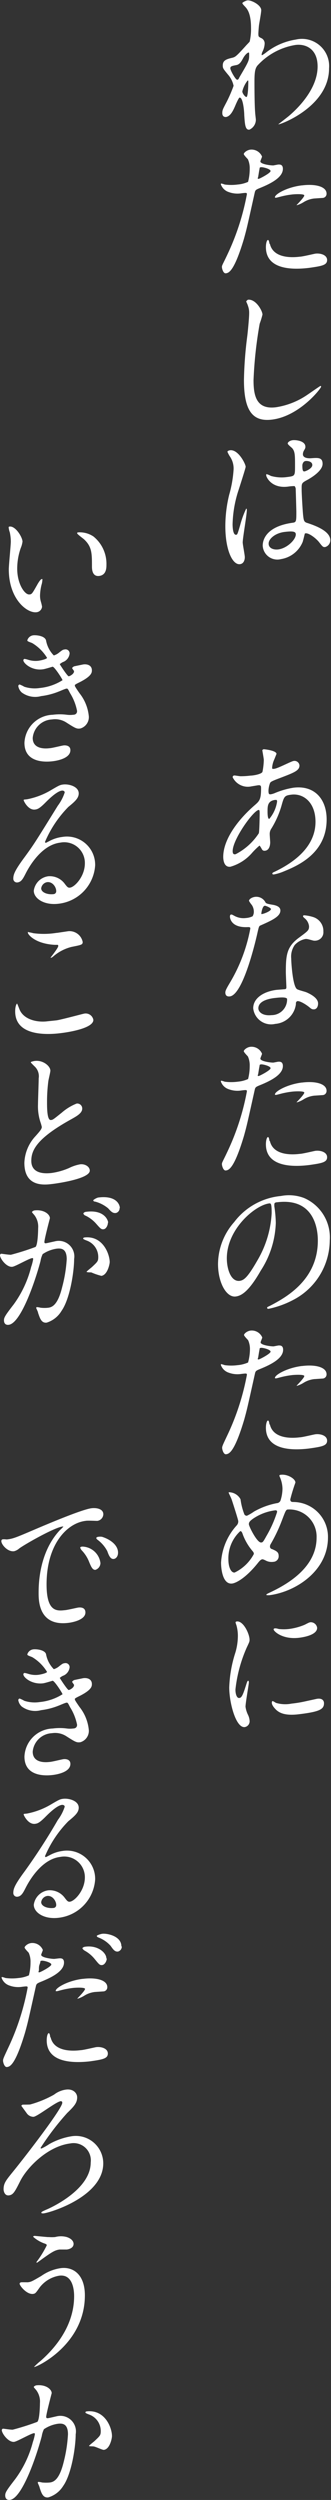 <svg xmlns="http://www.w3.org/2000/svg" viewBox="0 0 42.51 320.42"><rect x="0" y="0" width="42.51" height="320.42" fill="#333333" stroke="none"/><defs><style>.cls-1{fill:#fff;}</style></defs><title>アセット 2</title><g id="レイヤー_2" data-name="レイヤー 2"><g id="レイヤー_1-2" data-name="レイヤー 1"><path class="cls-1" d="M33.5,4.86a.75.75,0,0,1,.49.72,2.53,2.53,0,0,1-.26,1,1.29,1.29,0,0,0-.13.4c0,.06,0,.1.07.09a4.36,4.36,0,0,0,.54-.37A8.29,8.29,0,0,1,38,5.07a3.49,3.49,0,0,1,4.26,3.69c0,4.81-6,7.11-6.44,7.17,0,0-.08,0-.08,0s1.18-.91,1.39-1.09c.94-.8,3.66-3.34,3.66-6.32,0-2.29-1.56-2.92-2.83-2.76a8.43,8.43,0,0,0-4.92,2.67c-.24.33-.36.69-.36,2,0,.44,0,3,.09,4,0,.16.09.81.09.93a1.41,1.41,0,0,1-.83,1.26c-.53.06-.58-.65-.66-1.86,0-.42-.15-2.31-.6-2.25-.09,0-.34.54-.49.88C30,14.05,29.64,14.92,29,15c-.23,0-.45-.11-.45-.51s.09-.53.56-1.43A17.91,17.91,0,0,0,30,11a3.14,3.14,0,0,0-.73-1.45c-.6-.73-.66-.8-.66-1.16,0-.68.51-.82,1.28-1,.32-.1.43-.13,1.69-1.53.09-.11.47-.48.49-.54a7.31,7.31,0,0,0,.17-1.72c0-1.78-.43-2.39-.75-2.73s-.36-.4-.36-.48.45-.31.64-.34c.51-.06,1.78.6,1.78,1.26,0,.3-.24,1.59-.28,1.86s-.09,1-.09,1.17C33.19,4.68,33.2,4.7,33.5,4.86ZM31.18,7.54c-.17.3-.38.71-.81.8-.6.11-.79.16-.79.42s.68,1.48.88,1.46.17-.12.38-.47C32,7.78,32,7.74,32,7c0-.16,0-.26-.07-.27S31.5,6.92,31.18,7.54Zm-.06,4.18c0,.26.38.74.54.71s.23-1.11.23-2c0-.08,0-.12-.09-.11A3.62,3.62,0,0,0,31.12,11.71Z"/><path class="cls-1" d="M29.23,32.57a31.37,31.37,0,0,0,2.48-7.68c0-.2-.08-.19-.68-.12a3.24,3.24,0,0,1-1.67-.16,1.59,1.59,0,0,1-1-1,.09.09,0,0,1,.07-.09,3.61,3.61,0,0,1,.43.13,6.3,6.3,0,0,0,1.67,0,4.13,4.13,0,0,0,1.33-.34,6.45,6.45,0,0,0,.21-1.67,2.76,2.76,0,0,0-.23-1.22c-.07-.09-.53-.54-.53-.68s.36-.5.84-.56a1.46,1.46,0,0,1,1.5.88c0,.1-.21.53-.21.63,0,.38,1.5.54,1.69.51l.58-.11c.15,0,.62-.08.62.55,0,1.12-1.6,1.9-2.83,2.41-.64.26-.71.29-.79.66-1,4.49-1,4.51-1.37,5.86-1.29,4.33-2,4.41-2.33,4.46s-.51-.6-.51-.82S28.65,33.81,29.23,32.57Zm4-9.65c.09,0,1.52-.73,1.52-1s-1-.52-1.22-.49-.17.06-.21.27c-.08.41-.08.47-.17,1C33.09,22.82,33.07,22.94,33.19,22.92Zm1.43,8.33c.39,1.7,2.42,1.83,3.85,1.65.32,0,1.75-.35,2-.39.64-.08,1.5.16,1.5.82s-.69.77-2.29,1c-3,.37-5.57-.14-5.57-2.66,0-.46.11-.9.26-.91S34.59,31.19,34.61,31.25Zm4.15-7.49c1.78-.22,3.13.18,3.13,1.06a.53.53,0,0,1-.54.55l-1.05.07a3.27,3.27,0,0,0-1.39.49,3.51,3.51,0,0,1-.79.36s-.09,0-.09,0,1-1,1-1.24-1.33-.16-1.61-.12a10.73,10.73,0,0,0-1.35.25l-.62.16s-.15,0-.17,0C35.12,25,36.75,24,38.76,23.76Z"/><path class="cls-1" d="M33.71,40.32a10.63,10.63,0,0,1-.36,1.17,53.45,53.45,0,0,0-.79,7.23c0,2,.36,3.79,2.87,3.48a9.71,9.71,0,0,0,3.94-1.53c.28-.18,1.71-1.19,1.78-1.2a.08.08,0,0,1,.09.09c0,.22-2.78,3.79-6.31,4.22-2.44.3-3.6-1.06-3.6-5.09a50.1,50.1,0,0,1,.43-5.63c.08-.67.24-2.34.24-2.9a2.52,2.52,0,0,0-.17-1c0-.06-.21-.5-.21-.52s.15-.22.26-.23C32.89,38.34,33.71,39.86,33.71,40.32Z"/><path class="cls-1" d="M31.44,71.41c0,.44-.19.85-.62.9-.94.12-1.88-1.77-1.88-4.88a17,17,0,0,1,.49-4A15.21,15.21,0,0,0,30,60.18a2.73,2.73,0,0,0-.43-1.61,3.6,3.6,0,0,1-.36-.66c0-.12.23-.19.34-.2,1.05-.13,2,1.76,2,2.12,0,.16-.83,2.73-1,3.25a15.1,15.1,0,0,0-.68,4.11c0,.12,0,1.4.45,1.35.17,0,.19-.1.53-1.25a11.81,11.81,0,0,1,.77-2.1c.08,0,.08.13.08.17,0,.64-.53,3.59-.53,4.17C31.18,69.84,31.44,71.13,31.44,71.41Zm7.45-2a3.62,3.62,0,0,1-2.8,2.25,1.88,1.88,0,0,1-2.35-1.72c0-.28,0-2.41,3.85-2.94.47-.06.47-.2.47-1.44,0-.12-.06-2.24-.08-2.8a.63.63,0,0,0-.15-.46,5.83,5.83,0,0,0-.86.07c-2.12.26-2.78-1.24-2.78-1.44s0-.14.09-.15a2.77,2.77,0,0,1,.51.22,5.05,5.05,0,0,0,2.1.14c1-.13,1-.13,1-1.45s0-1.82-.36-2.24c-.08-.09-.58-.47-.58-.61s.24-.37.64-.42,1.63.08,1.63.84c0,.14,0,.18-.21.53a1,1,0,0,0-.11.43c0,.6,1,.52,1.09.51.83-.06,1.44-.12,1.44.72s-1.26,1.68-2,2.08-.69.43-.69,1.29c0,.44.13,2.69.19,3.23.08.73.13.87.6,1,.92.31,2.89,1,2.89,2.19a.9.9,0,0,1-.68.88c-.23,0-.28,0-.73-.59s-1.52-1.36-1.86-1.14C39.12,68.47,38.95,69.23,38.89,69.38Zm-4.39.28c0,.54.58.81,1.24.73,1.11-.14,2.25-1.24,2.25-1.92,0-.34-.26-.47-1.46-.32S34.5,69.07,34.5,69.66Zm4.33-10c0,.76.15.74.28.73s1-.36,1-.82-.62-.55-.88-.51a.43.43,0,0,0-.22.11A.7.7,0,0,0,38.83,59.64Z"/><path class="cls-1" d="M32.4,109.28a5.79,5.79,0,0,1-2.81,1.81c-.84.1-.92-.91-.92-1.27,0-2.17,1.8-4.69,4.09-6.66.58-.51.77-.72.77-2.14,0-.32-.06-.41-.41-.37l-.84.14a2.16,2.16,0,0,1-2.4-1.17.22.22,0,0,1,.22-.23c.11,0,.68.1.79.1a10.28,10.28,0,0,0,1.28-.08c.34,0,1.43-.18,1.54-.49a8.64,8.64,0,0,0,.17-1.51c0-.2-.19-1.2-.19-1.24s.09-.13.17-.14,1.65.16,1.65.6c0,0-.28.7-.3.74a3,3,0,0,0-.26,1c0,.16,0,.2.24.17.39,0,2.12-.92,2.48-1a.64.64,0,0,1,.79.57c0,.64-.68.91-2.27,1.52-1.11.42-1.39.53-1.5.71a3,3,0,0,0-.21,1c0,.46.09.49.32.46a2.43,2.43,0,0,0,.54-.17,10.39,10.39,0,0,1,2.35-.67c2.74-.34,4.26,1.5,4.26,4.07,0,4.35-3.73,5.93-5.48,6.65a6.32,6.32,0,0,1-1.3.4c-.11,0-.19,0-.19-.12s.15-.16.38-.27c3.77-1.83,5.16-4.1,5.16-6.35,0-2.53-1.58-3.68-3.1-3.49-.9.11-.94.24-1.28,1.46a11.82,11.82,0,0,1-1.29,2.89,1.2,1.2,0,0,0-.21.75c0,.16.06.88.06,1,0,.54-.19,1-.6,1.08s-.45-.19-.58-.39-.15-.26-.21-.25A10.1,10.1,0,0,0,32.4,109.28Zm.84-2.49c.08-.21.11-2.32.11-2.54s0-.46-.13-.44c-.69.08-3.34,3.78-3.34,5.28,0,.28.09.47.39.39A7.83,7.83,0,0,0,33.24,106.8Zm2.12-4.27c-1,.12-1,.8-1,1.5,0,.18,0,1,.23.93a4.43,4.43,0,0,0,1-2.23.44.44,0,0,0-.06-.19S35.42,102.52,35.36,102.53Z"/><path class="cls-1" d="M32.6,116.84a1.55,1.55,0,0,0-.26-.85,3.39,3.39,0,0,1-.36-.52c0-.24.39-.47.77-.52a1.32,1.32,0,0,1,1.35.72c.09.13.28.19.84.28.36.06,1.07.19,1.07.75,0,.76-1.05,1.25-2.57,1.92-.17.08-.19.14-.36.87-.22,1-1.84,8-3.56,8.22-.51.06-.58-.29-.58-.49s.06-.39.62-1.32A21,21,0,0,0,32.15,119c0-.18-.13-.18-.41-.17-2.21.07-2.21-1.33-2.21-1.35s0-.24.13-.26.13,0,.51.2a2.44,2.44,0,0,0,1.44.24,2.34,2.34,0,0,0,.83-.22A1.09,1.09,0,0,0,32.6,116.84ZM38,128.72a2.89,2.89,0,0,1-2.65,2.51,2.31,2.31,0,0,1-2.83-2c0-1.3,1.33-2.15,3-2.36l1-.08c.17,0,.26-.05.26-.25s-.07-1.63-.07-1.92c0-2.21.11-3.28,1.69-4.44,1.16-.86,1.29-.94,1.29-1.46a1.54,1.54,0,0,0-.53-1c-.17-.14-.24-.21-.24-.29s.06-.11.13-.12a5.18,5.18,0,0,1,1.11.21,1.87,1.87,0,0,1,1.37,1.88,1.07,1.07,0,0,1-.88,1.15,1.17,1.17,0,0,1-.43,0c-.71-.19-.79-.22-1-.2a2.5,2.5,0,0,0-1.37.77,2.58,2.58,0,0,0-.45,1.72c0,.5.19,3.59.75,3.94.17.12,1.05.33,1.22.41.39.17,1.48.68,1.48,1.42,0,.34-.13.72-.51.76-.19,0-.3,0-.58-.25-.51-.42-1.37-.93-1.63-.78C38,128.44,38,128.52,38,128.72Zm-2.7-.81c-.43.05-2.12.26-2.12,1.32,0,.48.56,1,1.69.88a2,2,0,0,0,2-2.09C36.75,127.74,35.74,127.86,35.31,127.91Zm-.51-11.41c0-.14-.66-.42-.77-.41-.32,0-.45.88-.45.94a.21.21,0,0,0,0,.12C33.67,117.21,34.8,116.81,34.8,116.51Z"/><path class="cls-1" d="M29.23,147.56a31.37,31.37,0,0,0,2.48-7.68c0-.2-.08-.19-.68-.12a3.23,3.23,0,0,1-1.67-.16,1.59,1.59,0,0,1-1-1,.09.09,0,0,1,.07-.09,3.59,3.59,0,0,1,.43.13,6.3,6.3,0,0,0,1.67,0,4.16,4.16,0,0,0,1.33-.34,6.47,6.47,0,0,0,.21-1.67,2.76,2.76,0,0,0-.23-1.22c-.07-.09-.53-.54-.53-.68s.36-.5.84-.56a1.46,1.46,0,0,1,1.5.88c0,.1-.21.53-.21.63,0,.38,1.5.54,1.69.51l.58-.11c.15,0,.62-.08.62.55,0,1.12-1.6,1.9-2.83,2.41-.64.26-.71.29-.79.66-1,4.49-1,4.51-1.37,5.86-1.29,4.33-2,4.41-2.33,4.46s-.51-.6-.51-.82S28.65,148.8,29.23,147.56Zm4-9.65c.09,0,1.52-.73,1.52-1s-1-.52-1.22-.49-.17.06-.21.27c-.08.41-.08.47-.17,1C33.09,137.81,33.07,137.93,33.19,137.91Zm1.43,8.33c.39,1.7,2.42,1.83,3.85,1.65.32,0,1.75-.35,2-.39.64-.08,1.5.16,1.5.82s-.69.77-2.29,1c-3,.37-5.57-.14-5.57-2.66,0-.46.11-.9.26-.92S34.59,146.18,34.61,146.24Zm4.15-7.49c1.78-.22,3.13.18,3.13,1.06a.53.53,0,0,1-.54.55l-1.05.07a3.27,3.27,0,0,0-1.39.49,3.52,3.52,0,0,1-.79.36s-.09,0-.09,0,1-1,1-1.24-1.33-.16-1.61-.12a10.73,10.73,0,0,0-1.35.25l-.62.16s-.15,0-.17,0C35.12,140,36.75,139,38.76,138.75Z"/><path class="cls-1" d="M35.23,154.38c0,.06,0,.14,0,.22a15.94,15.94,0,0,1,.19,2.14,11.89,11.89,0,0,1-1.93,6.11c-1.5,2.63-2.46,3.23-3.21,3.32C29.08,166.33,28,164.4,28,162a8.2,8.2,0,0,1,2.08-5.37,8.52,8.52,0,0,1,6-3.34,5.44,5.44,0,0,1,3,.27,5.5,5.5,0,0,1,3.27,5.43,8.67,8.67,0,0,1-4.73,7.64,12,12,0,0,1-3.12,1.12c-.08,0-.19,0-.19-.12s0-.08.51-.34c2-1.06,6-3.29,6-8.28,0-.78-.07-5.54-5.2-4.92C35.25,154.1,35.23,154.26,35.23,154.38Zm-6.1,6.9c0,1.3.49,3,1.63,2.89.54-.07,1-.36,2.29-2.61a13.29,13.29,0,0,0,1.84-6.06c0-1.2-.08-1.29-.32-1.26C32.79,154.46,29.13,157.5,29.13,161.29Z"/><path class="cls-1" d="M29.23,183.89a31.37,31.37,0,0,0,2.48-7.68c0-.2-.08-.19-.68-.12a3.24,3.24,0,0,1-1.67-.16,1.59,1.59,0,0,1-1-1,.09.09,0,0,1,.07-.09,3.61,3.61,0,0,1,.43.13,6.3,6.3,0,0,0,1.67,0,4.13,4.13,0,0,0,1.33-.34A6.45,6.45,0,0,0,32.1,173a2.76,2.76,0,0,0-.23-1.22c-.07-.09-.53-.54-.53-.68s.36-.5.84-.56a1.46,1.46,0,0,1,1.5.88c0,.1-.21.53-.21.63,0,.38,1.5.54,1.69.51l.58-.11c.15,0,.62-.08.62.55,0,1.12-1.6,1.9-2.83,2.41-.64.26-.71.29-.79.66-1,4.49-1,4.51-1.37,5.86-1.29,4.33-2,4.41-2.33,4.46s-.51-.6-.51-.82S28.65,185.12,29.23,183.89Zm4-9.65c.09,0,1.52-.73,1.52-1s-1-.52-1.22-.49-.17.06-.21.27c-.08.41-.08.47-.17,1C33.09,174.13,33.07,174.25,33.19,174.24Zm1.43,8.33c.39,1.7,2.42,1.83,3.85,1.65.32,0,1.75-.36,2-.39.64-.08,1.5.16,1.5.82s-.69.77-2.29,1c-3,.37-5.57-.14-5.57-2.66,0-.46.11-.9.26-.92S34.59,182.51,34.61,182.57Zm4.15-7.49c1.78-.22,3.13.18,3.13,1.06a.53.53,0,0,1-.54.55l-1.05.07a3.27,3.27,0,0,0-1.39.49,3.52,3.52,0,0,1-.79.36s-.09,0-.09,0,1-1,1-1.24-1.33-.16-1.61-.12a10.73,10.73,0,0,0-1.35.25l-.62.16s-.15,0-.17,0C35.12,176.33,36.75,175.33,38.76,175.08Z"/><path class="cls-1" d="M34.57,204.46c-.32,0-.36,0-.36-.06s.06-.11.54-.33c2.48-1.17,5.91-3.33,5.91-7A3.48,3.48,0,0,0,37,193.47c-.28,0-.32.16-.81,1.44a20.18,20.18,0,0,1-1.43,3,.61.61,0,0,0-.09.29.33.33,0,0,0,.28.35c.64.28.84.42.84.9a.71.71,0,0,1-.69.73,1.62,1.62,0,0,1-1.05-.21c-.26-.11-.28-.13-.39-.11s-.23.07-.56.49c-1.52,1.89-2.76,2.54-3.28,2.61-1.22.15-1.43-1.87-1.43-2.67a7.75,7.75,0,0,1,2-4.77.75.75,0,0,0,.21-.55c0-.18-.75-2.49-.84-2.76s-.39-.83-.39-.89,0-.06,0-.06a1.7,1.7,0,0,1,1.52.9,8.29,8.29,0,0,0,.49,1.93.34.34,0,0,0,.34.18,6.22,6.22,0,0,0,.9-.53,9.49,9.49,0,0,1,2.93-1.08.55.55,0,0,0,.47-.32,5.14,5.14,0,0,0,.26-1.52,3.88,3.88,0,0,0-.39-1.62.31.31,0,0,1,0-.1c0-.06.15-.08.19-.08.84-.1,1.86.51,1.86,1a22,22,0,0,0-.66,2.15c0,.32.21.34.36.34a4.47,4.47,0,0,1,4.48,4.58C42.1,201.39,37.91,204.05,34.57,204.46Zm-2.1-5.62a7.11,7.11,0,0,1-1.28-2.15c-.09-.27-.17-.46-.34-.44a4.73,4.73,0,0,0-1.52,3.6c0,1.08.38,1.76.81,1.7a5.48,5.48,0,0,0,2.46-2.37A.42.42,0,0,0,32.47,198.85Zm2.85-5.26a6.49,6.49,0,0,0-2.85,1.09c-.32.24-.51.4-.51.68s1.07,2.42,1.58,2.35c.19,0,.26-.07.66-.8a15,15,0,0,0,1.39-3.12C35.59,193.55,35.4,193.57,35.33,193.58Z"/><path class="cls-1" d="M30.71,217.63c.32,0,.49-.38.9-1.68.11-.35.17-.52.26-.53s.09.19.09.23c0,.22-.43,2.62-.43,3.1a3.4,3.4,0,0,0,.3,1,2.08,2.08,0,0,1,.23.85.76.76,0,0,1-.62.76c-1.16.14-2-3.16-2-5.08a16.24,16.24,0,0,1,.79-4.47,7.59,7.59,0,0,0,.32-2.12,5,5,0,0,0-.19-1.4,2.4,2.4,0,0,1-.11-.35c0-.06.08-.11.15-.12.86-.11,1.65,1.62,1.65,2.34,0,.22,0,.24-.36,1a18.07,18.07,0,0,0-1.45,5.35C30.22,217.09,30.41,217.66,30.71,217.63Zm10.9.67c0,.78-.56,1.09-3.19,1.41-1.84.23-2.53-.19-2.93-.54-.09-.09-.58-.55-.58-.93,0,0,0-.2.09-.21s.38.2.45.23a4.18,4.18,0,0,0,2,.09,15,15,0,0,0,1.63-.26l1.65-.36C41.46,217.63,41.61,218.05,41.61,218.29Zm-.88-9.66c0,1-2.08,1.24-2.31,1.27-2.12.26-3.28-.82-3.28-1.08,0,0,0-.1.13-.12s.28,0,.53.08a5.91,5.91,0,0,0,1.28,0,7.68,7.68,0,0,0,2.06-.55c.56-.29.62-.32.81-.32A.83.83,0,0,1,40.73,208.64Z"/><path class="cls-1" d="M2.89,69.42a3.16,3.16,0,0,1-.23.83,8,8,0,0,0-.45,2.64c0,2,1,3.37,1.56,3.3.32,0,.39-.15,1-1.22.11-.21.43-.73.58-.75s.09.07.09.15a2.73,2.73,0,0,1-.06.41,6.3,6.3,0,0,0-.24,1.55,2.72,2.72,0,0,0,.11.79,4.93,4.93,0,0,1,.15.64.79.79,0,0,1-.71.71c-1.2.15-3.56-1.67-3.56-5.5,0-.56.26-3.06.26-3.58a5.7,5.7,0,0,0-.13-1.15,2.68,2.68,0,0,1-.15-.66c0-.06.08-.09.11-.09C2,67.38,2.89,68.88,2.89,69.42ZM12,68.76a4.5,4.5,0,0,1,1.67,3.62c0,.38,0,1.33-.94,1.44s-.92-1-.92-1.23c0-1.66,0-2.51-1-3.45-.15-.14-.9-.67-.9-.79s.08-.11.17-.12A3.17,3.17,0,0,1,12,68.76Z"/><path class="cls-1" d="M5.91,82.07a3.68,3.68,0,0,0,1,1.94,2,2,0,0,0,.73-.41c.38-.29.43-.33.66-.36a.52.52,0,0,1,.64.52,1.32,1.32,0,0,1-.81,1.08c-.06,0-.45.24-.45.3.13.22,1,1.56,1.15,1.54s.68-.3.68-.64c0-.08-.24-.33-.24-.41s.19-.2.26-.23l1.16-.24c.62-.08,1.11.18,1.11.75,0,.28,0,.75-1.65,1.57-.49.24-.54.29-.54.37s0,.14.6,1a5.59,5.59,0,0,1,1.2,3,1.52,1.52,0,0,1-1.09,1.52c-.47.06-.6,0-1.82-.78a2.65,2.65,0,0,0-1.82-.38,2.61,2.61,0,0,0-2.48,2.37c0,1.48,1.65,1.38,2.14,1.32.3,0,1.56-.33,1.82-.36s.88,0,.88.61c0,1.14-2,1.38-2.2,1.41-.54.07-3.7.45-3.7-2.35a3.76,3.76,0,0,1,3.64-3.6,7.08,7.08,0,0,1,1.8,0,3.18,3.18,0,0,0,.83,0c.28,0,.49-.16.49-.48A6.68,6.68,0,0,0,9,88.84c-.28-.55-.3-.6-.47-.58s-.83.32-1,.38a9,9,0,0,1-2.25.58,2.9,2.9,0,0,1-2.48-.46,1.4,1.4,0,0,1-.45-.81.21.21,0,0,1,.17-.22,4,4,0,0,1,.6.29,4.3,4.3,0,0,0,2,.16,6.66,6.66,0,0,0,2.91-1c0-.12-1.05-1.76-1.28-1.73,0,0-1,.31-1.22.33C4.09,86,3,85,3,84.63a.18.18,0,0,1,.15-.18,3.13,3.13,0,0,1,.49.12,3.09,3.09,0,0,0,1.29.12c.45-.06,1.11-.24,1.11-.38a5.6,5.6,0,0,0-1.91-1.89c-.54-.21-.62-.23-.62-.36a.91.91,0,0,1,.73-.63C4.64,81.38,5.74,81.48,5.91,82.07Z"/><path class="cls-1" d="M10.9,110.66A2.65,2.65,0,0,0,7.73,108c-2.48.3-4.07,3.25-4.41,3.91s-.56,1.13-1.07,1.19a.47.47,0,0,1-.54-.49c0-.5.15-1,1.48-2.79,1.22-1.67,1.41-2,4.24-6.56a5.76,5.76,0,0,0,.88-1.69c0-.14-.13-.26-.36-.24-.69.09-1.8,1.22-2.12,1.54-.75.75-1,.85-1.33.89-.88.11-1.46-1.1-1.46-1.2s.06-.07.45-.12a9.55,9.55,0,0,0,2.91-1.08c1.16-.68,1.29-.76,1.71-.81.75-.09,2,.26,2,1.14,0,.58-.43,1-1.33,1.73a14.41,14.41,0,0,0-3,4.48c0,.06.06.13.11.13l.47-.24A4.66,4.66,0,0,1,8,107.27a3.62,3.62,0,0,1,4.22,3.65,5.3,5.3,0,0,1-4.69,4.91c-1.86.23-3.19-.67-3.19-1.67a2.16,2.16,0,0,1,1.86-1.85,2.38,2.38,0,0,1,2.14,1c.26.33.38.5.64.46C9.59,113.71,10.9,112.33,10.9,110.66Zm-4.82,2.4a.92.92,0,0,0-.79.8c0,.52.81.84,1.61.74a.37.37,0,0,0,.32-.4C7.22,113.72,6.77,113,6.08,113.06Z"/><path class="cls-1" d="M7.24,130.78c.56-.07,3.41-.84,3.51-.85a1,1,0,0,1,1.24.79c0,1.08-3.19,1.58-4.22,1.7-1.86.23-5.82.35-5.82-2.79,0-.76.21-1,.24-1s.26.61.3.71c.52,1.34,2.27,1.73,3.6,1.56Zm.06-11.21,1.48-.22a1.73,1.73,0,0,1,1.84,1.38c0,.36-.17.38-1.46.64a5.71,5.71,0,0,0-2.36,1.25c-.19.14-.19.12-.26.13s-.06,0-.06,0,1-1.25,1-1.49-.06-.13-.6-.17c-2.44-.18-3.3-1.34-3.3-1.54s.06-.07.09-.07a5,5,0,0,1,.62.13A10.34,10.34,0,0,0,7.3,119.56Z"/><path class="cls-1" d="M4.56,145.62c.56-.63.81-.92.81-1.18a4.85,4.85,0,0,0-.17-.6,6.52,6.52,0,0,1-.32-2.31c0-.46.09-2.8.09-3.32a1.72,1.72,0,0,0-.56-1.56c-.39-.39-.45-.45-.45-.51s.45-.16.51-.16c1.07-.13,2,.67,2,1.25,0,.18-.23,1.11-.26,1.32a20.62,20.62,0,0,0-.17,2.67c0,.76,0,2.39.49,2.33.26,0,.38-.13,1.39-.93a6.59,6.59,0,0,1,1.93-1.18.64.64,0,0,1,.71.65c0,.6-.77,1-1.44,1.38-4.47,2.47-5.1,4-5.1,5.32s1.09,1.73,2.61,1.55a8.55,8.55,0,0,0,2.25-.64,5.29,5.29,0,0,1,1.41-.47c.64-.08,1.24.31,1.24.81,0,1-3.83,1.59-4.82,1.71s-3.58.44-3.58-2.71A5.29,5.29,0,0,1,4.56,145.62Z"/><path class="cls-1" d="M0,160.87a.2.2,0,0,1,.17-.18c.06,0,1,.15,1.24.13a32.16,32.16,0,0,0,3.15-1c.32-.28.34-2.31.34-2.41a2.44,2.44,0,0,0-.47-1.65c-.28-.33-.32-.36-.32-.42s.22-.19.3-.2c1.26-.15,2,.52,2,1,0,0-.71,2.67-.71,3.06,0,.12.08.17.21.15s1-.22,1.11-.24a2,2,0,0,1,2.5,2.26c0,1.58-.53,5.1-1.61,6.63A3.39,3.39,0,0,1,6,169.52c-.69.09-.88-.59-1.11-1.25,0-.14-.24-.57-.24-.63a.11.11,0,0,1,.09-.11,3,3,0,0,1,.47.08,4.3,4.3,0,0,0,1,0c.54-.07,1.24-.43,1.78-2.66a18,18,0,0,0,.58-3.56c0-1.4-.75-1.41-1.29-1.35a4.32,4.32,0,0,0-1.8.7,3.23,3.23,0,0,0-.28.9c-.75,2.82-2.57,8-4.09,8.16-.41.05-.6-.21-.6-.57s.13-.6,1.26-2.06A13.88,13.88,0,0,0,4,162.39a6.2,6.2,0,0,0,.26-1c0-.06,0-.16-.13-.14-.41.05-2.16,1.07-2.53,1.11C.86,162.47,0,161.32,0,160.87Zm13,2.65a8.06,8.06,0,0,1-1.28-.44c-.13,0-.6,0-.6-.07s.62-.54.73-.65c.69-.65.77-.72.77-1.26A2.24,2.24,0,0,0,11.13,159c-.15-.06-.45-.17-.45-.25s.08-.13.13-.14c2.4-.29,3.27,2.13,3.28,3.15C14.09,162,13.81,163.43,13,163.53Zm.86-6.82c0,.34-.23.81-.54.85s-.41-.07-1-.74a4.32,4.32,0,0,0-1.33-1c-.09,0-.28-.19-.28-.27s.15-.2.32-.22C13.45,155,13.89,156.46,13.89,156.7Zm1.5-1.87a.63.63,0,0,1-.47.64c-.41.05-.62-.18-1-.6a4.38,4.38,0,0,0-1.67-.86c-.19,0-.24-.11-.24-.17s.45-.34.68-.36C15,153.2,15.39,154.45,15.39,154.83Z"/><path class="cls-1" d="M.9,197.31c.79-.1,1.07-.21,3.64-1.31,1.67-.71,6-2.54,7.21-2.69.68-.08,1.52.09,1.52.78a.89.89,0,0,1-.77.84c-.24,0-1.31-.06-1.52,0-2.38.29-5,3-5,8.14,0,3.37,1.18,3.44,2.29,3.31.28,0,1.61-.32,1.78-.34.58-.07.92.15.92.63,0,1.06-2.06,1.32-2.18,1.33-3.83.47-3.83-2.88-3.83-3.82s0-5.14,2.72-8.05a4.49,4.49,0,0,0,.47-.48s-.08,0-.11,0c-1.09.13-5,2.37-5.59,2.83a1.59,1.59,0,0,1-.64.34c-.94.12-1.84-1.12-1.6-1.43C.24,197.21.79,197.32.9,197.31Zm12,3a.93.93,0,0,1-.66.9c-.34,0-.51-.32-.81-1.06a4.52,4.52,0,0,0-.94-1.45,1,1,0,0,1-.19-.34c0-.1.21-.15.38-.13A2.41,2.41,0,0,1,12.89,200.27ZM15.16,199c0,.52-.3.78-.54.81-.45.06-.66-.5-.84-1a4.3,4.3,0,0,0-1.24-1.45c-.09-.07-.17-.14-.17-.24s.21-.15.26-.15a1.56,1.56,0,0,1,.47,0C14.21,197.32,15.16,198.06,15.16,199Z"/><path class="cls-1" d="M5.91,212a3.68,3.68,0,0,0,1,1.94,2,2,0,0,0,.73-.41c.38-.29.43-.33.66-.36a.52.52,0,0,1,.64.52,1.32,1.32,0,0,1-.81,1.08c-.06,0-.45.24-.45.3.13.22,1,1.56,1.15,1.54s.68-.3.68-.64c0-.08-.24-.33-.24-.41s.19-.2.26-.23l1.16-.24c.62-.08,1.11.18,1.11.75,0,.28,0,.75-1.65,1.57-.49.24-.54.29-.54.37s0,.14.6,1a5.59,5.59,0,0,1,1.2,3,1.52,1.52,0,0,1-1.09,1.52c-.47.06-.6,0-1.82-.78a2.64,2.64,0,0,0-1.82-.38,2.61,2.61,0,0,0-2.48,2.37c0,1.48,1.65,1.38,2.14,1.32.3,0,1.56-.33,1.82-.36s.88,0,.88.61c0,1.14-2,1.38-2.2,1.41-.54.07-3.7.45-3.7-2.35a3.76,3.76,0,0,1,3.64-3.6,7.08,7.08,0,0,1,1.8,0,3.17,3.17,0,0,0,.83,0c.28,0,.49-.16.49-.48A6.68,6.68,0,0,0,9,218.81c-.28-.55-.3-.6-.47-.58s-.83.32-1,.38a9,9,0,0,1-2.25.58,2.9,2.9,0,0,1-2.48-.46,1.4,1.4,0,0,1-.45-.81.21.21,0,0,1,.17-.22,4,4,0,0,1,.6.29,4.3,4.3,0,0,0,2,.16,6.66,6.66,0,0,0,2.91-1c0-.12-1.05-1.76-1.28-1.73,0,0-1,.31-1.22.33C4.09,215.92,3,215,3,214.6a.18.18,0,0,1,.15-.18,3.16,3.16,0,0,1,.49.12,3.09,3.09,0,0,0,1.29.12c.45-.06,1.11-.24,1.11-.38a5.6,5.6,0,0,0-1.91-1.89c-.54-.21-.62-.23-.62-.36a.91.91,0,0,1,.73-.63C4.64,211.34,5.74,211.45,5.91,212Z"/><path class="cls-1" d="M10.9,240.63A2.65,2.65,0,0,0,7.73,238c-2.48.3-4.07,3.25-4.41,3.91s-.56,1.13-1.07,1.19a.47.47,0,0,1-.54-.49c0-.5.15-1,1.48-2.79a78.06,78.06,0,0,0,4.24-6.56,5.76,5.76,0,0,0,.88-1.69c0-.14-.13-.26-.36-.24-.69.09-1.8,1.22-2.12,1.54-.75.75-1,.85-1.33.89-.88.11-1.46-1.1-1.46-1.2s.06-.07.45-.12a9.55,9.55,0,0,0,2.91-1.08c1.16-.68,1.29-.76,1.71-.81.75-.09,2,.26,2,1.14,0,.58-.43,1-1.33,1.73a14.41,14.41,0,0,0-3,4.48c0,.06.06.13.11.13l.47-.24A4.66,4.66,0,0,1,8,237.24a3.62,3.62,0,0,1,4.22,3.65,5.3,5.3,0,0,1-4.69,4.91c-1.86.23-3.19-.67-3.19-1.67a2.16,2.16,0,0,1,1.86-1.85,2.38,2.38,0,0,1,2.14,1c.26.33.38.5.64.46C9.59,243.67,10.9,242.29,10.9,240.63ZM6.08,243a.92.92,0,0,0-.79.8c0,.52.81.84,1.61.74a.37.37,0,0,0,.32-.4C7.22,243.68,6.77,242.94,6.08,243Z"/><path class="cls-1" d="M1.07,262.44a31.35,31.35,0,0,0,2.48-7.68c0-.2-.07-.19-.68-.12a3.24,3.24,0,0,1-1.67-.16,1.59,1.59,0,0,1-1-1,.09.09,0,0,1,.08-.09,3.44,3.44,0,0,1,.43.13,6.32,6.32,0,0,0,1.67,0,4.15,4.15,0,0,0,1.33-.34,6.45,6.45,0,0,0,.21-1.67,2.76,2.76,0,0,0-.23-1.22c-.07-.09-.53-.54-.53-.68s.36-.51.84-.57a1.46,1.46,0,0,1,1.5.88c0,.1-.21.53-.21.63,0,.38,1.5.54,1.69.52L7.6,251c.15,0,.62-.08.62.54,0,1.12-1.6,1.9-2.83,2.41-.64.26-.71.29-.79.66-1,4.49-1,4.51-1.37,5.86-1.29,4.33-2,4.41-2.33,4.46s-.51-.6-.51-.82S.49,263.68,1.07,262.44Zm4-9.65c.09,0,1.52-.73,1.52-1s-1-.52-1.22-.49-.17.06-.21.27C5,252,5,252,5,252.54,4.94,252.68,4.92,252.81,5,252.79Zm1.43,8.33c.39,1.7,2.42,1.83,3.85,1.65.32,0,1.75-.35,2-.39.64-.08,1.5.16,1.5.82s-.69.77-2.29,1C8.52,264.54,6,264,6,261.5c0-.46.11-.9.26-.91S6.44,261.06,6.46,261.12Zm4.15-7.49c1.78-.22,3.13.18,3.13,1.06a.53.53,0,0,1-.54.55l-1.05.07a3.26,3.26,0,0,0-1.39.49,3.61,3.61,0,0,1-.79.36s-.09,0-.09,0,1-1,1-1.24-1.33-.16-1.61-.12a10.72,10.72,0,0,0-1.35.25l-.62.16c-.06,0-.15,0-.17,0C7,254.88,8.59,253.88,10.6,253.63Zm3.06-2.6c0,.32-.26.79-.58.83s-.41-.09-1-.81A4.33,4.33,0,0,0,10.85,250c-.08-.05-.26-.21-.26-.29s.17-.18.34-.2C12.59,249.28,13.66,250.31,13.66,251Zm1.93-1.56a.65.65,0,0,1-.49.66c-.41.05-.64-.3-.94-.73a4,4,0,0,0-1.56-1.07c-.19-.08-.22-.15-.22-.21s.43-.23.71-.27C13.74,247.78,15.59,248.13,15.59,249.47Z"/><path class="cls-1" d="M3.88,269.73a13.61,13.61,0,0,0,3.06-1.26,3.17,3.17,0,0,1,1.56-.65c.92-.11,1.41.47,1.41,1,0,.72-.43,1.18-1.28,2a34.44,34.44,0,0,0-3.42,4.47s0,.1.13.08a7.55,7.55,0,0,0,1-.57,8.62,8.62,0,0,1,2.87-1,3.52,3.52,0,0,1,4.05,3.47c0,4.19-6.61,6.28-7.67,6.42-.17,0-.28,0-.28-.09s.08-.15.73-.43c.19-.08,5.61-2.43,5.61-6a2.21,2.21,0,0,0-2.61-2.45c-2.93.36-5.57,3.09-6.44,4.82-.69,1.37-.9,1.77-1.45,1.84s-.69-.54-.69-.78c0-.74.28-1.1,1-2C2.87,276.89,8,270.29,8,269.51c0-.14-.08-.21-.21-.2-.6.07-2.93,1.92-3.47,2a1.06,1.06,0,0,1-.86-.42c-.09-.13-.73-1-.73-1s.13-.14.19-.14S3.73,269.75,3.88,269.73Z"/><path class="cls-1" d="M10.9,294.19c0,6.24-6,9.11-6.47,9.18,0,0-.06,0-.06,0a7.64,7.64,0,0,1,.83-.76c2.55-2.24,4.32-5.08,4.32-8.31,0-.64-.11-2.85-1.9-2.63a4,4,0,0,0-2.51,1.49c-.51.72-.56.81-.86.85-.81.1-1.73-1.05-1.73-1.31,0-.1.11-.17.19-.18s.73,0,.86,0c.43-.05.56-.13,1.73-.81a5.76,5.76,0,0,1,2.48-1C9.38,290.49,10.9,291.51,10.9,294.19Zm-4.67-7.47a4.66,4.66,0,0,0,.86,0,2.85,2.85,0,0,1,1.48,0c.77.25.88.69.88.87,0,.5-.51.68-.86.73-.15,0-.81,0-.94,0-.62.08-1.05.37-2.27,1.24-.09.07-.58.43-.62.44s-.08,0-.08-.07A13.12,13.12,0,0,0,6,287.8c0-.12,0-.16-.39-.29a4.39,4.39,0,0,1-1.35-.82c0-.1.15-.12.19-.12S5.95,286.72,6.23,286.73Z"/><path class="cls-1" d="M.23,311.46a.2.2,0,0,1,.17-.18c.06,0,1,.15,1.24.13a32.14,32.14,0,0,0,3.15-1c.32-.28.34-2.31.34-2.41a2.43,2.43,0,0,0-.47-1.65c-.28-.33-.32-.36-.32-.42s.23-.19.3-.2c1.26-.15,2,.52,2,1,0,0-.71,2.67-.71,3.05,0,.12.07.17.21.16s1-.22,1.11-.24A2,2,0,0,1,9.72,312c0,1.58-.52,5.1-1.61,6.63a3.38,3.38,0,0,1-1.91,1.46c-.71.09-.9-.63-1.11-1.25,0-.1-.24-.59-.24-.63a.11.11,0,0,1,.09-.11,3,3,0,0,1,.47.08,5.47,5.47,0,0,0,1,0c.54-.07,1.24-.43,1.78-2.67A18,18,0,0,0,8.73,312c0-1.4-.75-1.41-1.29-1.35a4.33,4.33,0,0,0-1.8.7,3.2,3.2,0,0,0-.28.9c-.75,2.82-2.57,8-4.09,8.16-.41.05-.6-.21-.6-.57s.13-.6,1.26-2.06A13.87,13.87,0,0,0,4.22,313a6.19,6.19,0,0,0,.26-1c0-.06,0-.16-.13-.14-.41.05-2.16,1.07-2.53,1.11C1.09,313.06.23,311.9.23,311.46ZM13.32,314c-.19,0-1.05-.41-1.28-.44s-.6,0-.6-.07.62-.54.73-.65c.69-.65.77-.72.77-1.26a2.24,2.24,0,0,0-1.52-2.12c-.15-.06-.45-.17-.45-.25s.07-.13.13-.14c2.4-.29,3.28,2.12,3.28,3.15C14.39,312.49,14.11,313.93,13.32,314Z"/></g></g></svg>